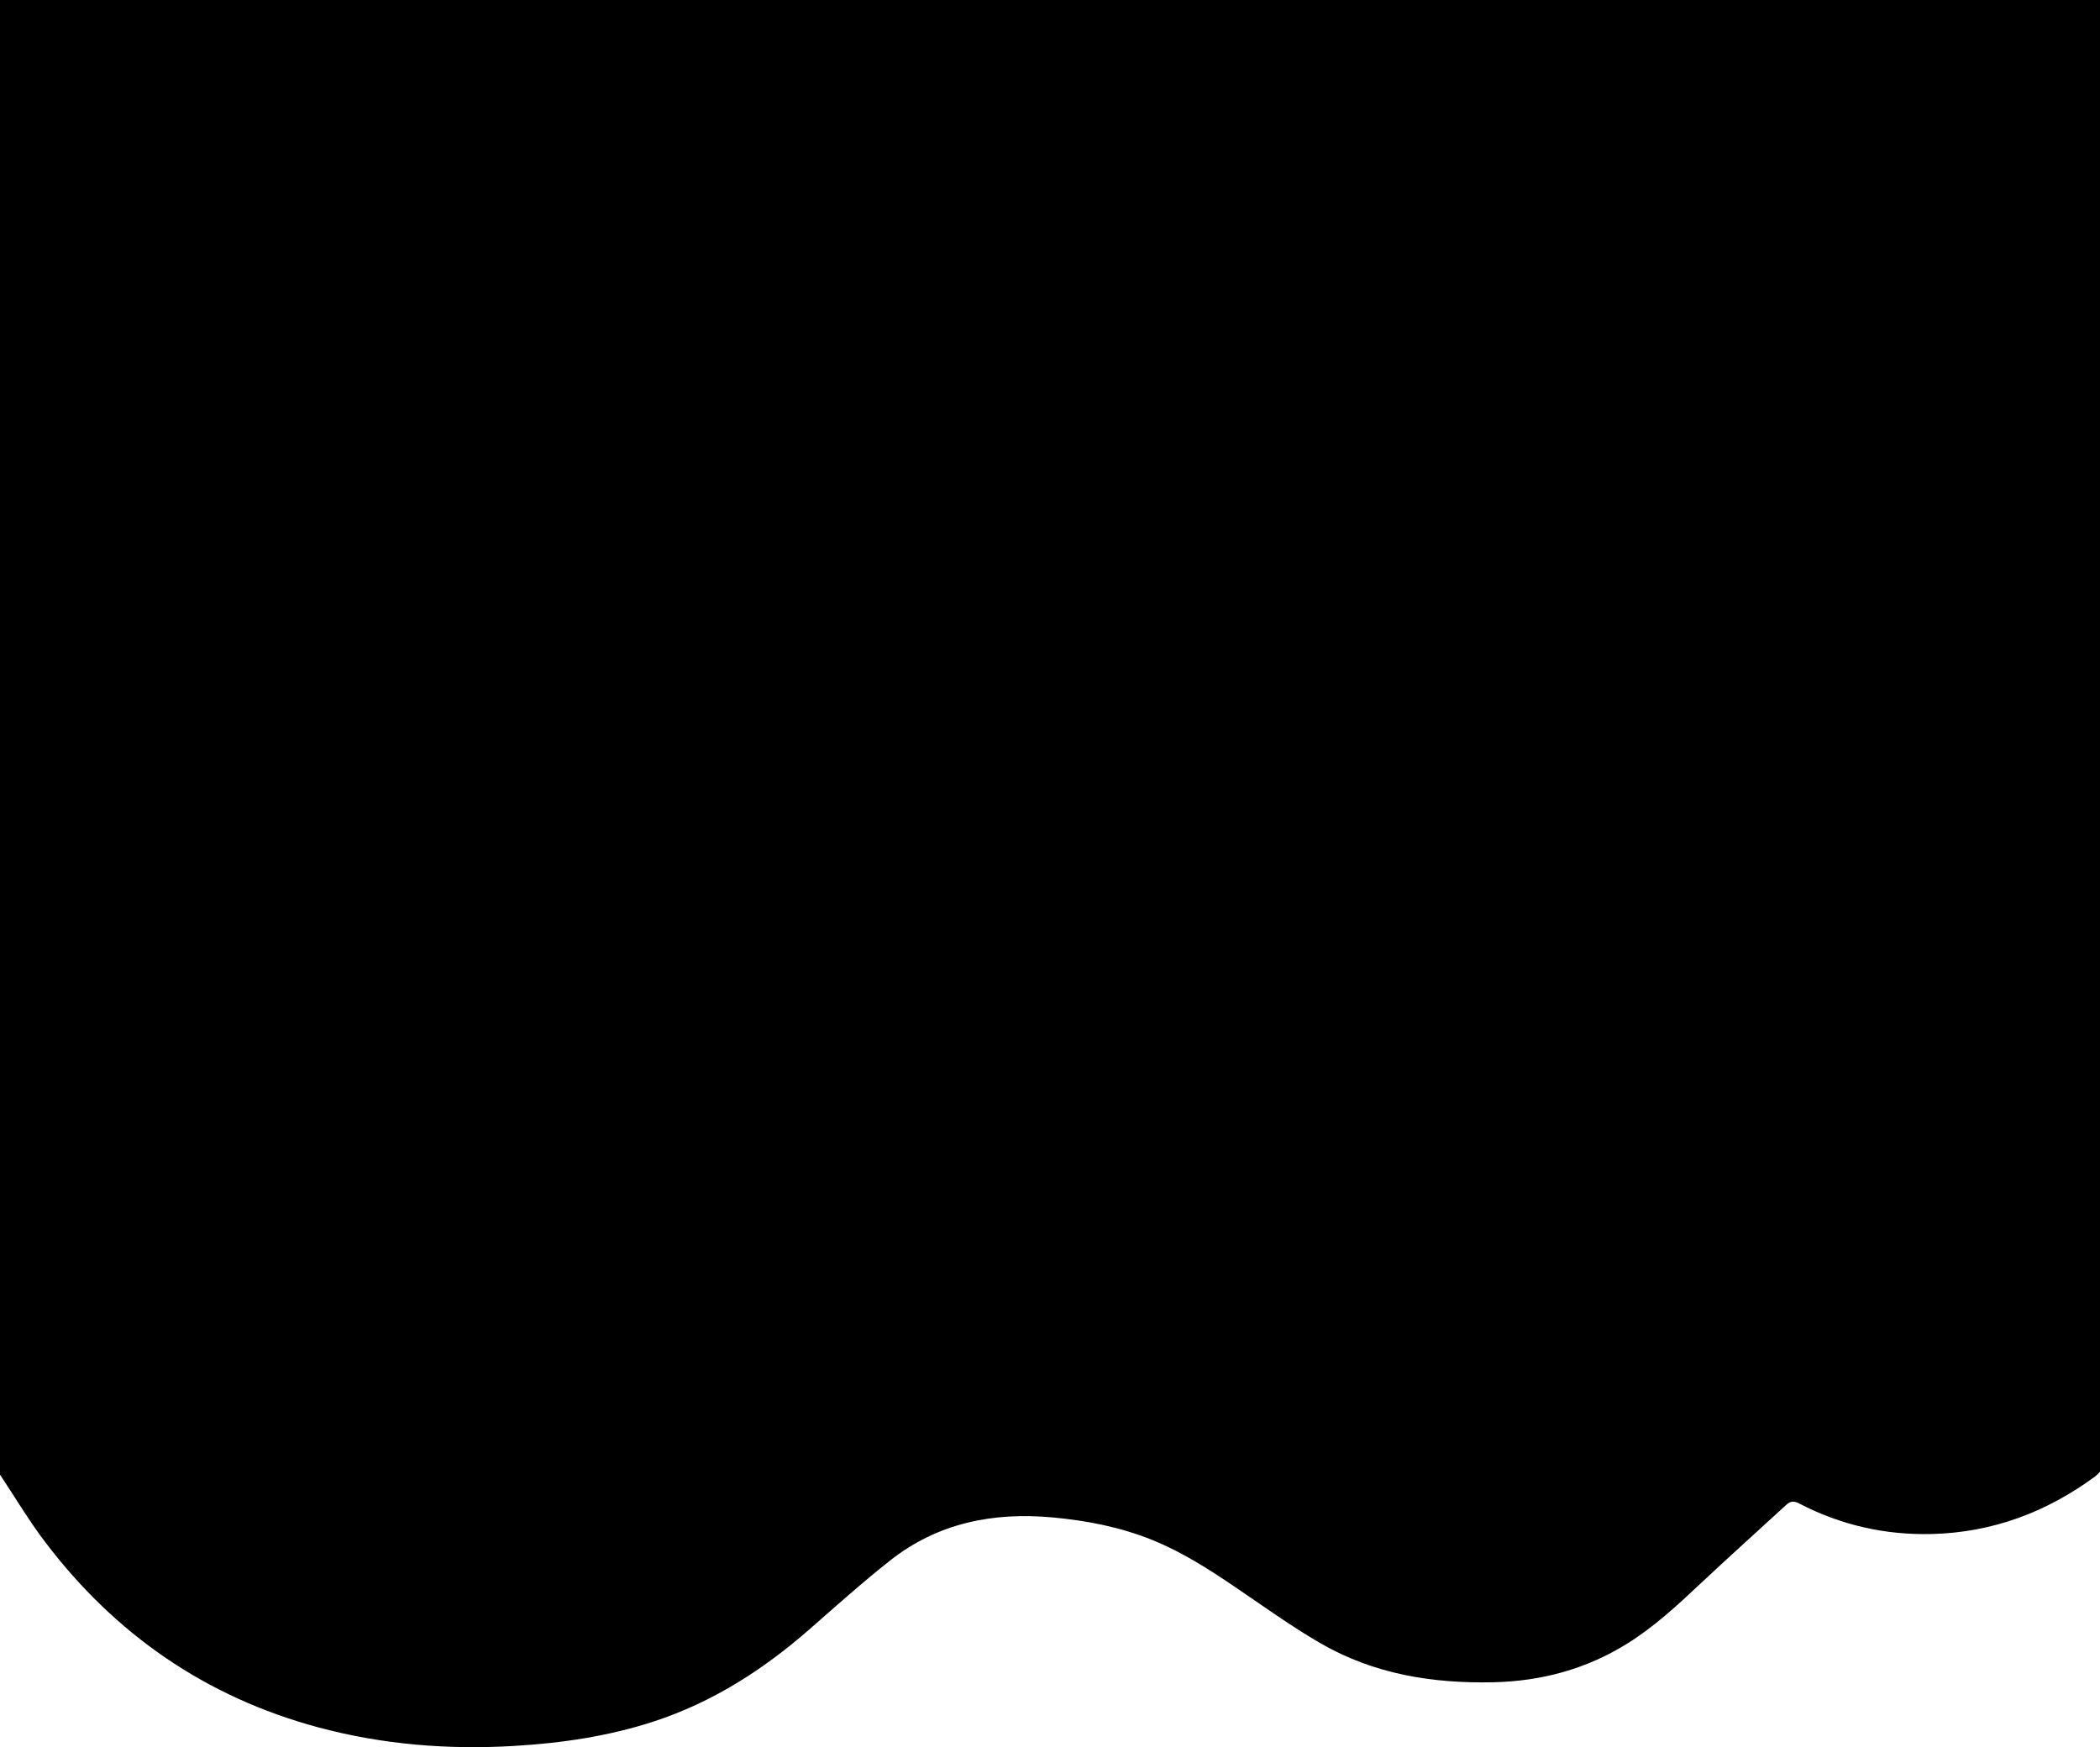 <?xml version="1.0" encoding="UTF-8"?> <svg xmlns="http://www.w3.org/2000/svg" id="Layer_2" viewBox="0 0 1441 1199.03"><defs><style>.cls-1{stroke-width:0px;}</style></defs><g id="Layer_1-2"><path class="cls-1" d="m0,1012C0,674.67,0,337.33,0,0h1441v1010c-1.1,1.08-2.09,2.32-3.33,3.23-33.27,24.51-70.38,38.43-111.84,39.51-32.13.84-62.69-6.08-91.26-20.95-3.56-1.85-5.94-1.73-8.75.85-19.73,18.13-39.68,36.01-59.21,54.36-15.67,14.72-31.41,29.3-49.72,40.76-28.17,17.63-59.01,25.98-92.09,26.72-41.74.94-82.02-5.56-118.55-26.68-20.66-11.95-40.08-26.06-59.89-39.46-17.62-11.92-35.52-23.31-55.32-31.35-22.03-8.95-45.03-13.44-68.65-15.62-40.98-3.78-78.97,3.77-111.77,29.68-19.05,15.05-37.16,31.33-55.45,47.32-31.59,27.61-66.31,49.85-106.43,62.98-31.16,10.2-63.26,14.89-95.9,16.83-45.53,2.7-90.49-.93-134.52-12.77-77.06-20.73-139.31-63.81-187.4-127.24-11.17-14.73-20.66-30.75-30.92-46.17Z"></path></g></svg> 